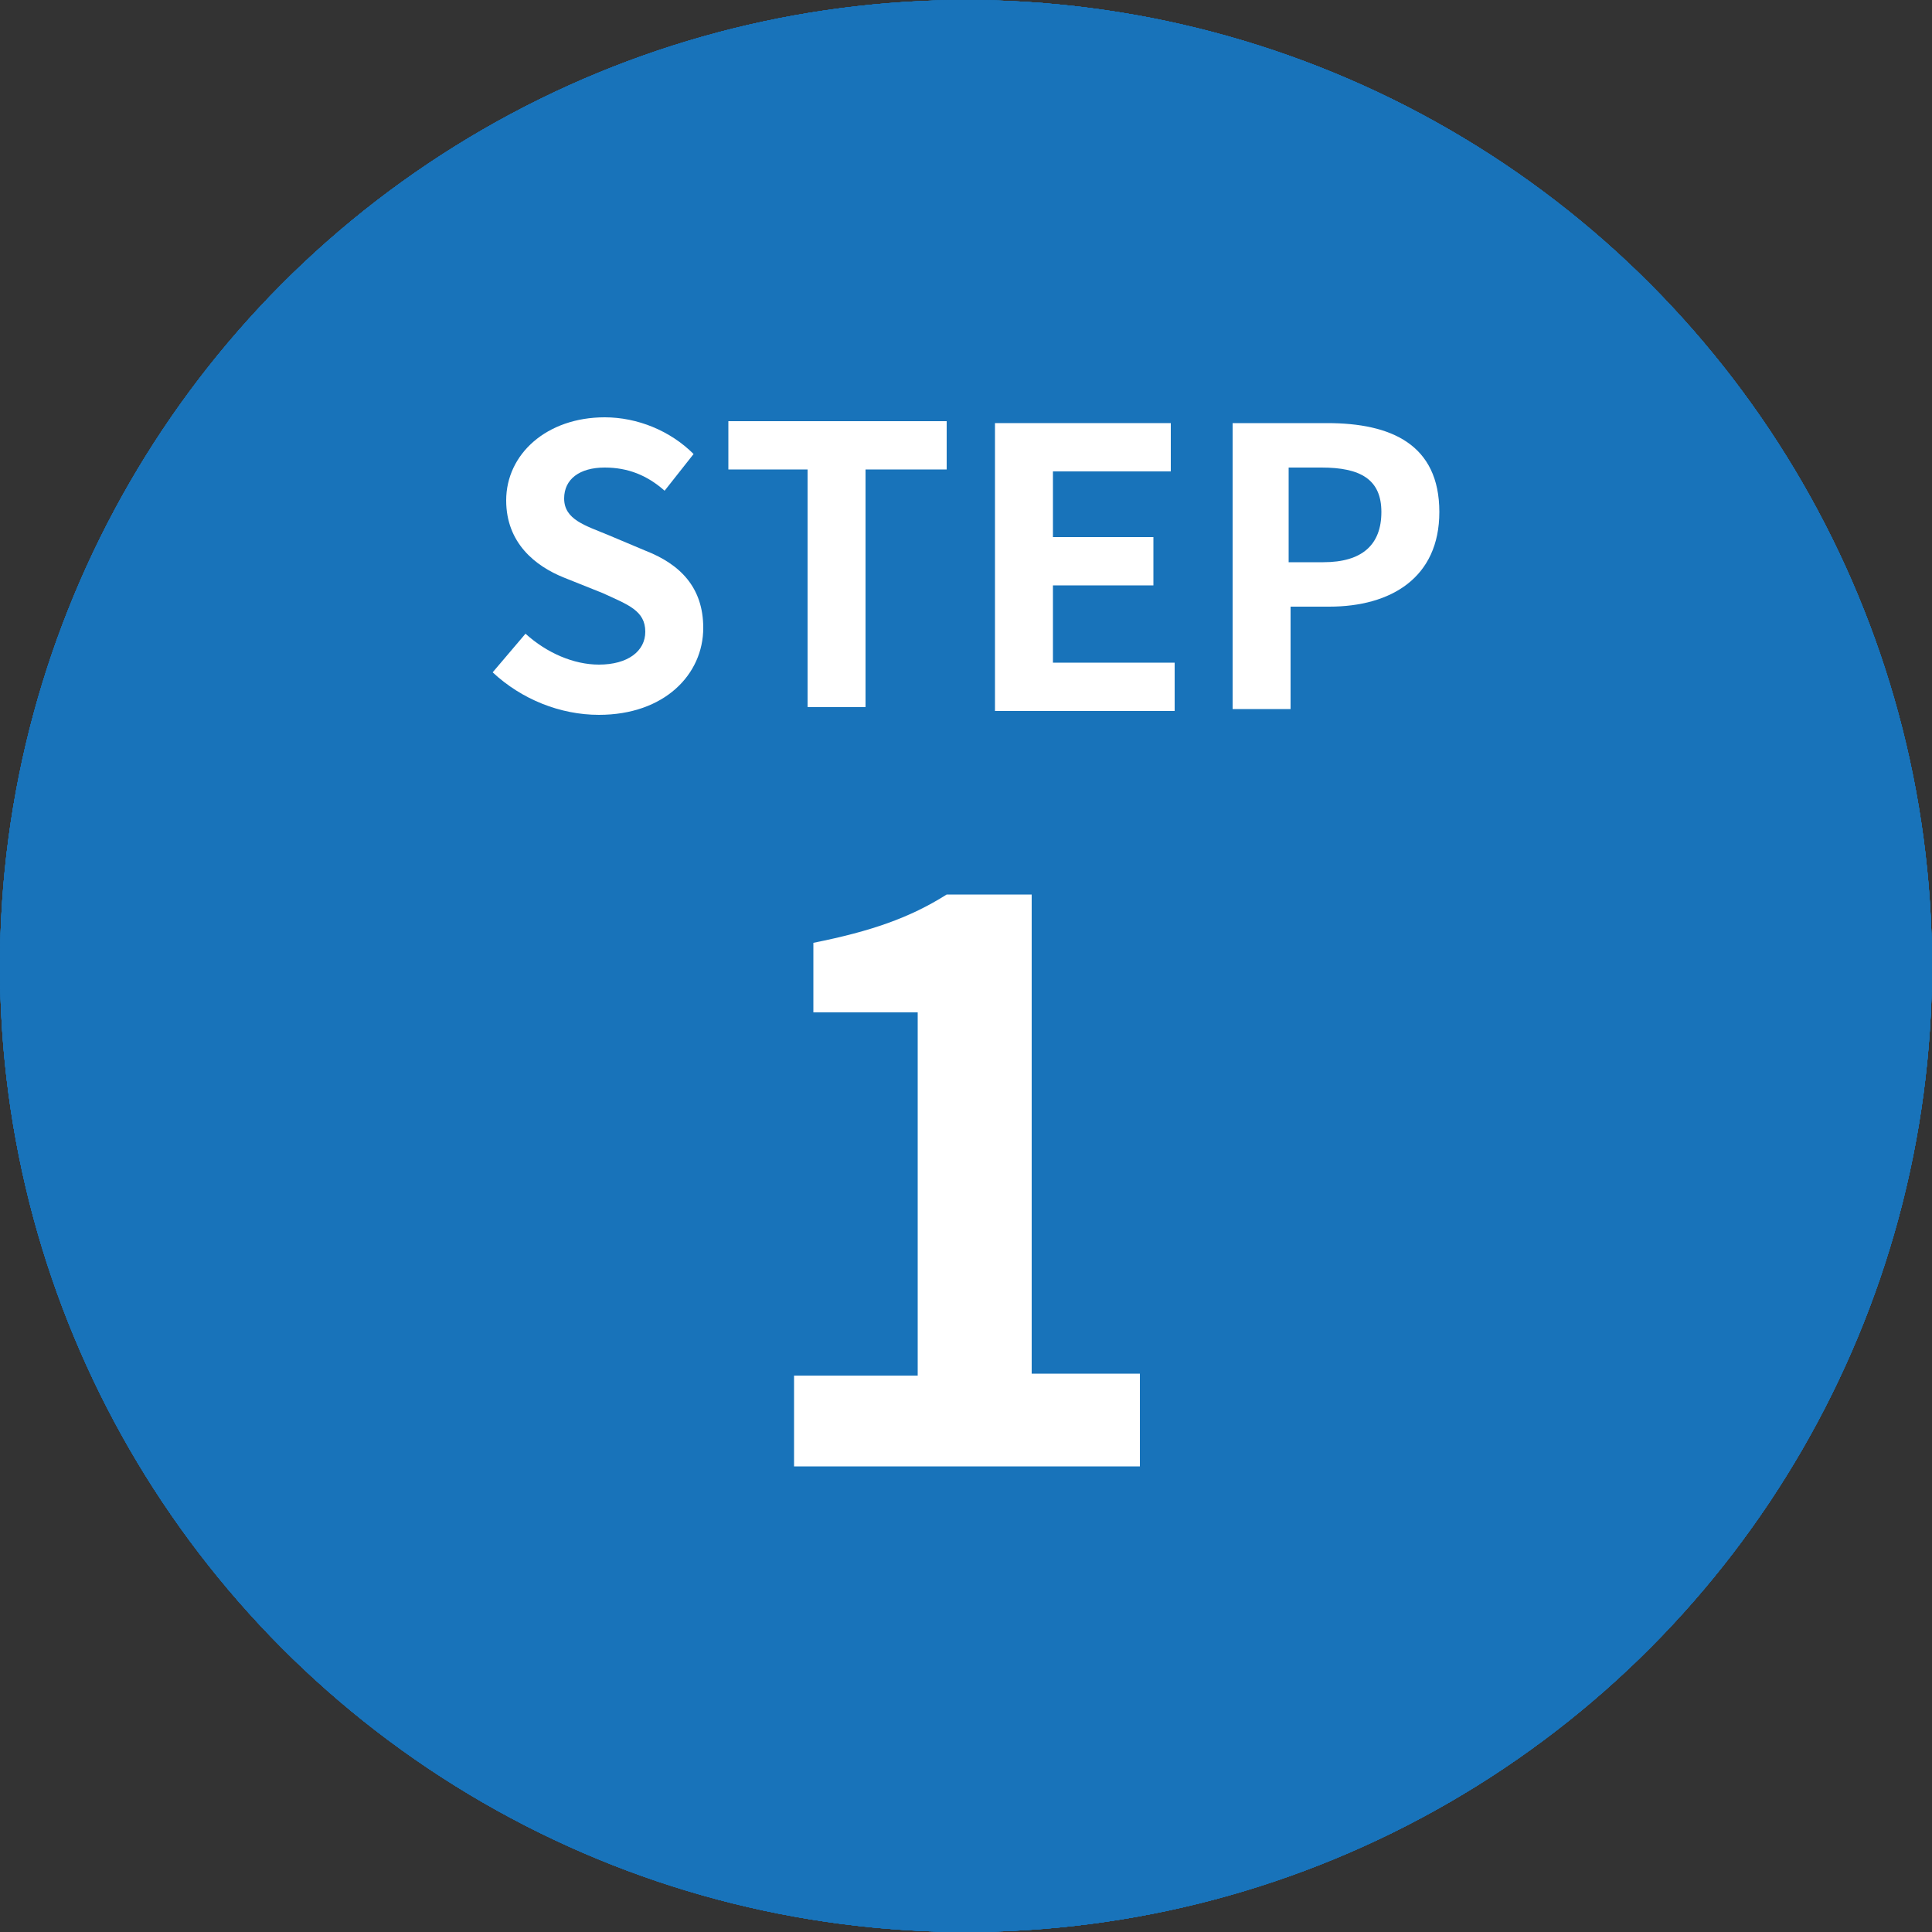 <svg enable-background="new 0 0 100 100" viewBox="0 0 100 100" xmlns="http://www.w3.org/2000/svg"><rect x="0" y="0" width="100" height="100" fill="#333333" stroke="none"/><circle cx="50" cy="50" fill="#1873ba" r="50"/><g fill="#fff"><path d="m25.5 34.8 1.7-2c1.1 1 2.5 1.6 3.8 1.6 1.5 0 2.4-.7 2.4-1.7 0-1.1-.9-1.4-2.2-2l-2-.8c-1.5-.6-3-1.8-3-4 0-2.4 2.1-4.3 5.1-4.3 1.7 0 3.4.7 4.6 1.9l-1.5 1.9c-.9-.8-1.9-1.2-3.1-1.2-1.3 0-2.1.6-2.1 1.6 0 1.1 1.1 1.4 2.3 1.9l1.9.8c1.8.7 3 1.9 3 4 0 2.4-2 4.5-5.4 4.5-2 0-4-.8-5.5-2.2z"/><path d="m41.9 24.3h-4.2v-2.5h11.3v2.5h-4.2v12.3h-3v-12.3z"/><path d="m51.5 21.9h9.1v2.5h-6.1v3.4h5.2v2.5h-5.2v4h6.3v2.5h-9.3z"/><path d="m63.8 21.9h4.9c3.3 0 5.8 1.1 5.8 4.6 0 3.4-2.5 4.9-5.7 4.9h-2v5.3h-3zm4.7 7.2c2 0 3-.9 3-2.6s-1.1-2.3-3.1-2.3h-1.7v4.9z"/><path d="m56.6 52.6c-1-1.2-2.8-2.2-4.6-2.2-3.4 0-6.2 2.6-6.4 10 1.6-2 4.2-3.2 6.1-3.2 5 0 8.5 3 8.5 9.3 0 6.1-4.2 9.9-9.3 9.9-5.6 0-10.6-4.5-10.6-15 0-11 5.5-15.8 11.4-15.8 3.6 0 6.2 1.5 8 3.4zm-1.9 14c0-3.5-1.6-5.2-4.2-5.2-1.6 0-3.4.8-4.8 3.1.6 5.4 2.6 7.5 5 7.5 2.2 0 4-1.8 4-5.4z"/></g><circle cx="50" cy="50" fill="#1873ba" r="50"/><g fill="#fff"><path d="m25.5 34.8 1.7-2c1.1 1 2.5 1.6 3.8 1.6 1.5 0 2.4-.7 2.4-1.7 0-1.1-.9-1.4-2.2-2l-2-.8c-1.5-.6-3-1.8-3-4 0-2.4 2.1-4.3 5.1-4.3 1.7 0 3.4.7 4.6 1.9l-1.5 1.9c-.9-.8-1.9-1.2-3.1-1.2-1.3 0-2.1.6-2.1 1.6 0 1.1 1.1 1.4 2.3 1.9l1.9.8c1.8.7 3 1.9 3 4 0 2.4-2 4.5-5.4 4.5-2 0-4-.8-5.5-2.2z"/><path d="m41.9 24.3h-4.2v-2.5h11.3v2.5h-4.2v12.3h-3v-12.3z"/><path d="m51.5 21.9h9.1v2.5h-6.1v3.4h5.2v2.5h-5.2v4h6.3v2.5h-9.3z"/><path d="m63.8 21.9h4.9c3.3 0 5.8 1.1 5.8 4.6 0 3.4-2.5 4.9-5.7 4.9h-2v5.3h-3zm4.7 7.2c2 0 3-.9 3-2.6s-1.1-2.3-3.1-2.3h-1.7v4.9z"/><path d="m39.3 72.4 2.7-3.8c1.7 1.6 3.8 3 6.5 3 3.1 0 5.2-2 5.2-5.4s-2-5.4-5-5.4c-1.8 0-2.7.4-4.4 1.6l-2.7-1.8.8-14.4h15.8v4.9h-10.7l-.6 6.3c1.2-.6 2.2-.8 3.6-.8 5 0 9.1 3 9.1 9.4 0 6.6-4.9 10.4-10.4 10.4-4.6.1-7.7-1.8-9.9-4z"/></g><circle cx="50" cy="50" fill="#1873ba" r="50"/><path d="m25.5 34.8 1.7-2c1.1 1 2.5 1.6 3.8 1.6 1.5 0 2.4-.7 2.4-1.7 0-1.1-.9-1.4-2.2-2l-2-.8c-1.5-.6-3-1.8-3-4 0-2.4 2.1-4.3 5.1-4.3 1.7 0 3.4.7 4.6 1.9l-1.5 1.9c-.9-.8-1.9-1.2-3.1-1.2-1.3 0-2.1.6-2.1 1.6 0 1.1 1.1 1.4 2.3 1.9l1.9.8c1.8.7 3 1.9 3 4 0 2.4-2 4.5-5.4 4.5-2 0-4-.8-5.5-2.2z" fill="#fff"/><path d="m41.9 24.3h-4.2v-2.5h11.3v2.5h-4.2v12.3h-3v-12.3z" fill="#fff"/><path d="m51.5 21.9h9.1v2.5h-6.1v3.4h5.2v2.5h-5.2v4h6.3v2.5h-9.3z" fill="#fff"/><path d="m63.8 21.9h4.9c3.3 0 5.8 1.1 5.8 4.6 0 3.4-2.5 4.9-5.7 4.9h-2v5.3h-3zm4.7 7.2c2 0 3-.9 3-2.6s-1.1-2.3-3.1-2.3h-1.7v4.9z" fill="#fff"/><path d="m60.7 68.2h-3.5v7.7h-5.5v-7.7h-12.6v-4l11-17.9h7v17.4h3.5v4.5zm-9-4.4v-6c0-1.7.2-4.4.2-6.1h-.2c-.7 1.6-1.5 3.2-2.4 4.8l-4.6 7.4h7z" fill="#fff"/><circle cx="50" cy="50" fill="#1873ba" r="50"/><path d="m25.5 34.8 1.7-2c1.1 1 2.5 1.6 3.8 1.6 1.5 0 2.4-.7 2.4-1.7 0-1.1-.9-1.4-2.2-2l-2-.8c-1.5-.6-3-1.8-3-4 0-2.4 2.1-4.3 5.1-4.3 1.7 0 3.4.7 4.6 1.9l-1.5 1.9c-.9-.8-1.9-1.2-3.1-1.2-1.3 0-2.1.6-2.1 1.6 0 1.1 1.1 1.4 2.3 1.9l1.9.8c1.8.7 3 1.9 3 4 0 2.4-2 4.5-5.4 4.5-2 0-4-.8-5.5-2.2z" fill="#fff"/><path d="m41.9 24.3h-4.2v-2.5h11.3v2.5h-4.2v12.3h-3v-12.3z" fill="#fff"/><path d="m51.5 21.9h9.1v2.5h-6.1v3.4h5.2v2.5h-5.2v4h6.3v2.5h-9.3z" fill="#fff"/><path d="m63.8 21.9h4.9c3.3 0 5.8 1.1 5.8 4.6 0 3.4-2.5 4.9-5.7 4.9h-2v5.3h-3zm4.7 7.2c2 0 3-.9 3-2.6s-1.1-2.3-3.1-2.3h-1.7v4.9z" fill="#fff"/><path d="m39.3 72.4 2.8-3.7c1.8 1.7 3.9 3 6.6 3 3 0 5-1.5 5-4.1 0-2.9-1.7-4.7-8.2-4.7v-4.2c5.4 0 7.2-1.9 7.2-4.5 0-2.3-1.4-3.7-4-3.7-2.1 0-3.8 1-5.6 2.6l-3-3.6c2.6-2.2 5.4-3.6 8.9-3.6 5.7 0 9.6 2.8 9.6 7.9 0 3.2-1.8 5.5-5 6.8v.2c3.4.9 5.9 3.4 5.9 7.3 0 5.4-4.8 8.6-10.4 8.6-4.6-.2-7.8-2-9.8-4.3z" fill="#fff"/><circle cx="50" cy="50" fill="#1873ba" r="50"/><path d="m25.5 34.8 1.7-2c1.1 1 2.5 1.6 3.8 1.6 1.5 0 2.4-.7 2.4-1.7 0-1.1-.9-1.4-2.2-2l-2-.8c-1.5-.6-3-1.8-3-4 0-2.4 2.1-4.3 5.1-4.3 1.7 0 3.4.7 4.6 1.9l-1.5 1.9c-.9-.8-1.9-1.2-3.1-1.2-1.3 0-2.1.6-2.1 1.6 0 1.1 1.1 1.4 2.3 1.9l1.9.8c1.8.7 3 1.9 3 4 0 2.4-2 4.5-5.4 4.5-2 0-4-.8-5.5-2.2z" fill="#fff"/><path d="m41.9 24.3h-4.2v-2.5h11.3v2.5h-4.2v12.3h-3v-12.3z" fill="#fff"/><path d="m51.5 21.9h9.1v2.5h-6.1v3.4h5.2v2.5h-5.2v4h6.3v2.5h-9.3z" fill="#fff"/><path d="m63.8 21.9h4.9c3.3 0 5.8 1.1 5.8 4.6 0 3.4-2.5 4.9-5.7 4.9h-2v5.3h-3zm4.7 7.2c2 0 3-.9 3-2.6s-1.1-2.3-3.1-2.3h-1.7v4.9z" fill="#fff"/><path d="m39.9 72.5c8-7.2 12.8-12.8 12.8-17.3 0-3-1.6-4.8-4.4-4.8-2.2 0-4 1.4-5.4 3l-3.2-3.2c2.7-2.9 5.4-4.5 9.4-4.5 5.6 0 9.3 3.6 9.3 9.1 0 5.4-4.4 11.1-9.8 16.4 1.4-.1 3.4-.2 4.7-.2h6.4v5h-19.8z" fill="#fff"/><circle cx="50" cy="50" fill="#1873ba" r="50"/><path d="m25.5 34.8 1.7-2c1.1 1 2.5 1.6 3.8 1.6 1.5 0 2.4-.7 2.4-1.7 0-1.1-.9-1.4-2.2-2l-2-.8c-1.5-.6-3-1.8-3-4 0-2.4 2.1-4.3 5.1-4.3 1.7 0 3.4.7 4.6 1.9l-1.5 1.9c-.9-.8-1.9-1.2-3.1-1.2-1.3 0-2.1.6-2.1 1.6 0 1.1 1.1 1.4 2.3 1.9l1.9.8c1.8.7 3 1.9 3 4 0 2.4-2 4.5-5.4 4.5-2 0-4-.8-5.5-2.2z" fill="#fff"/><path d="m41.9 24.3h-4.2v-2.5h11.3v2.5h-4.2v12.3h-3v-12.3z" fill="#fff"/><path d="m51.5 21.9h9.1v2.5h-6.1v3.4h5.2v2.5h-5.2v4h6.3v2.5h-9.3z" fill="#fff"/><path d="m63.8 21.9h4.9c3.3 0 5.8 1.1 5.8 4.6 0 3.4-2.5 4.9-5.7 4.9h-2v5.3h-3zm4.7 7.2c2 0 3-.9 3-2.6s-1.1-2.3-3.1-2.3h-1.7v4.9z" fill="#fff"/><path d="m41.1 71.2h6.4v-18.8h-5.4v-3.6c3-.6 5-1.3 6.9-2.5h4.4v24.8h5.6v4.8h-17.9z" fill="#fff"/></svg>